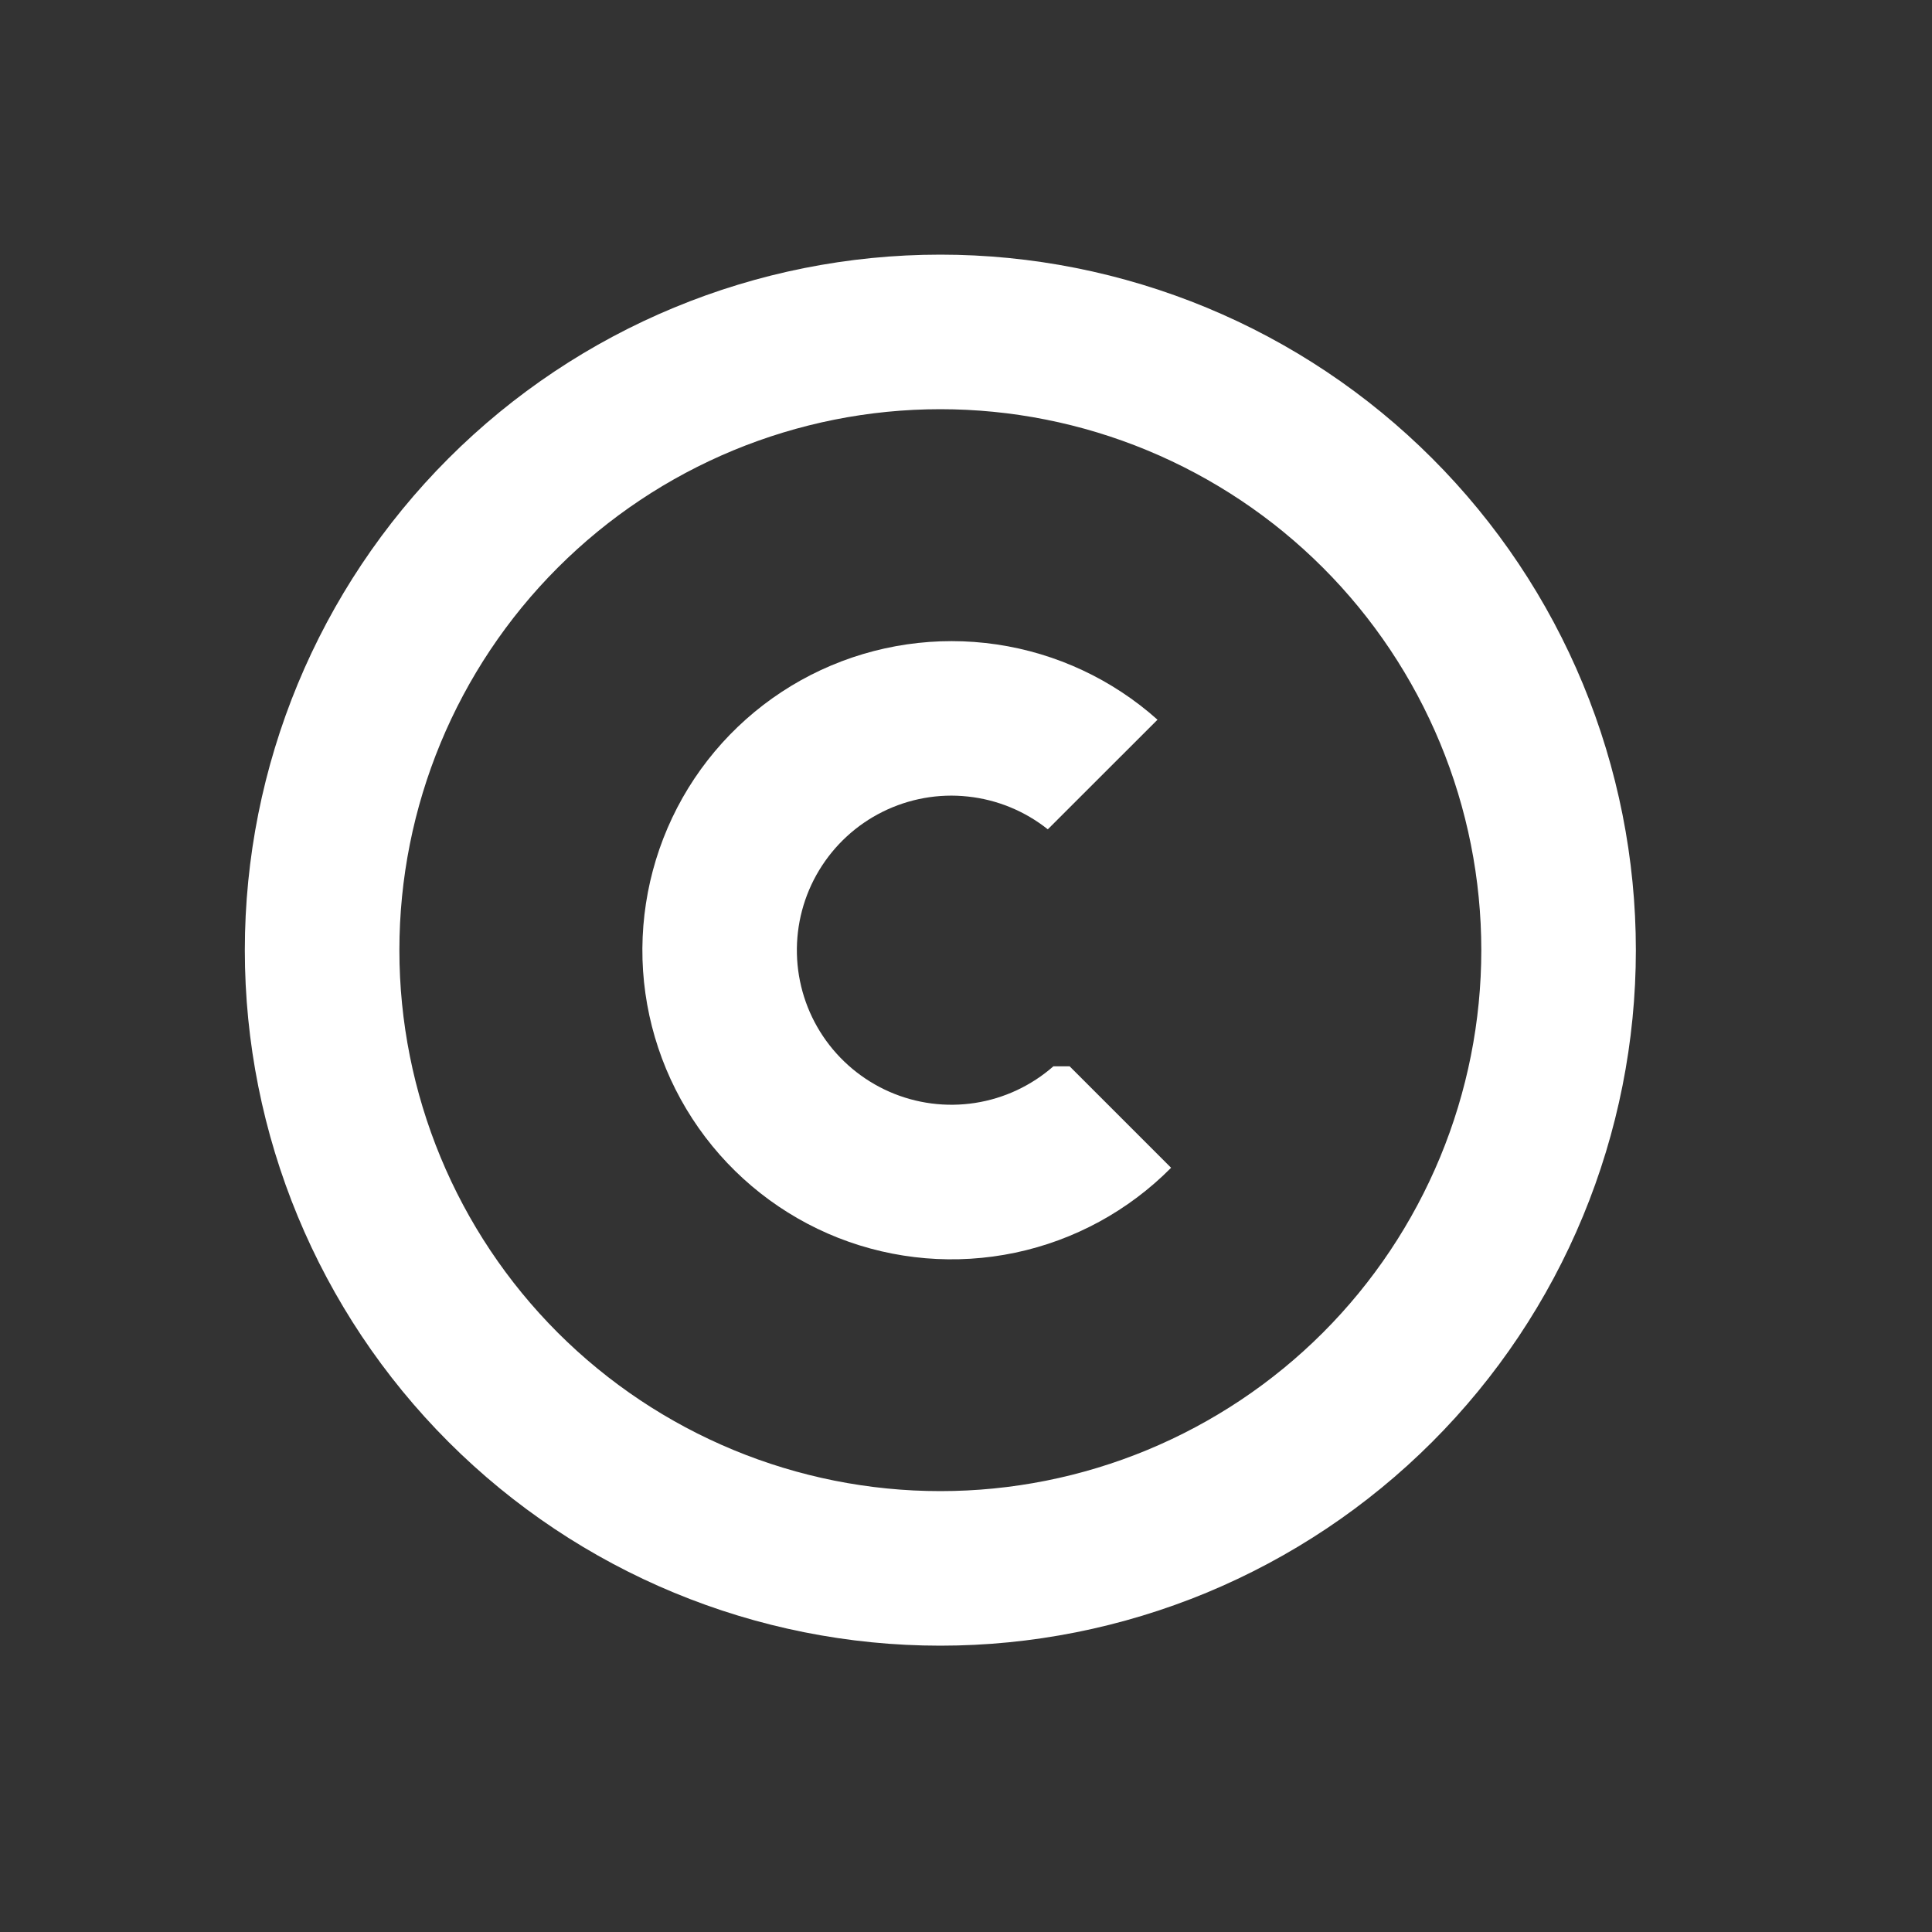 <svg width="25" height="25" viewBox="0 0 25 25" fill="none" xmlns="http://www.w3.org/2000/svg">
<rect x="0" y="0" width="25" height="25" fill="#333333" stroke="none"/>
<path d="M13.559 10.731L14.978 9.313C14.395 8.792 13.671 8.453 12.897 8.339C12.123 8.225 11.333 8.34 10.623 8.67C9.914 9 9.318 9.531 8.907 10.197C8.497 10.864 8.291 11.635 8.314 12.417C8.338 13.199 8.591 13.957 9.041 14.597C9.491 15.237 10.119 15.731 10.847 16.018C11.575 16.304 12.37 16.371 13.136 16.21C13.902 16.049 14.603 15.667 15.154 15.111L13.841 13.798H13.631C13.345 14.049 12.993 14.214 12.617 14.272C12.241 14.33 11.857 14.28 11.508 14.127C11.16 13.974 10.862 13.725 10.65 13.409C10.438 13.093 10.321 12.723 10.312 12.343C10.303 11.963 10.402 11.588 10.599 11.262C10.796 10.936 11.081 10.673 11.422 10.504C11.763 10.335 12.145 10.266 12.523 10.307C12.901 10.347 13.26 10.494 13.558 10.731H13.559Z" fill="white"/>
<path fill-rule="evenodd" clip-rule="evenodd" d="M12.168 3.295C13.35 3.295 14.52 3.528 15.612 3.98C16.704 4.432 17.696 5.095 18.532 5.931C19.368 6.767 20.031 7.759 20.483 8.851C20.935 9.943 21.168 11.113 21.168 12.295C21.168 13.477 20.935 14.647 20.483 15.739C20.031 16.831 19.368 17.823 18.532 18.659C17.696 19.495 16.704 20.157 15.612 20.61C14.52 21.062 13.35 21.295 12.168 21.295C9.781 21.295 7.492 20.347 5.804 18.659C4.116 16.971 3.168 14.682 3.168 12.295C3.168 9.908 4.116 7.619 5.804 5.931C7.492 4.243 9.781 3.295 12.168 3.295ZM12.168 5.295C13.087 5.295 13.998 5.476 14.847 5.828C15.696 6.18 16.468 6.695 17.118 7.345C17.768 7.995 18.283 8.767 18.635 9.616C18.987 10.465 19.168 11.376 19.168 12.295C19.168 13.214 18.987 14.124 18.635 14.974C18.283 15.823 17.768 16.595 17.118 17.245C16.468 17.895 15.696 18.41 14.847 18.762C13.998 19.114 13.087 19.295 12.168 19.295C10.312 19.295 8.531 18.557 7.218 17.245C5.905 15.932 5.168 14.151 5.168 12.295C5.168 10.438 5.905 8.658 7.218 7.345C8.531 6.032 10.312 5.295 12.168 5.295Z" fill="white"/>
</svg>

